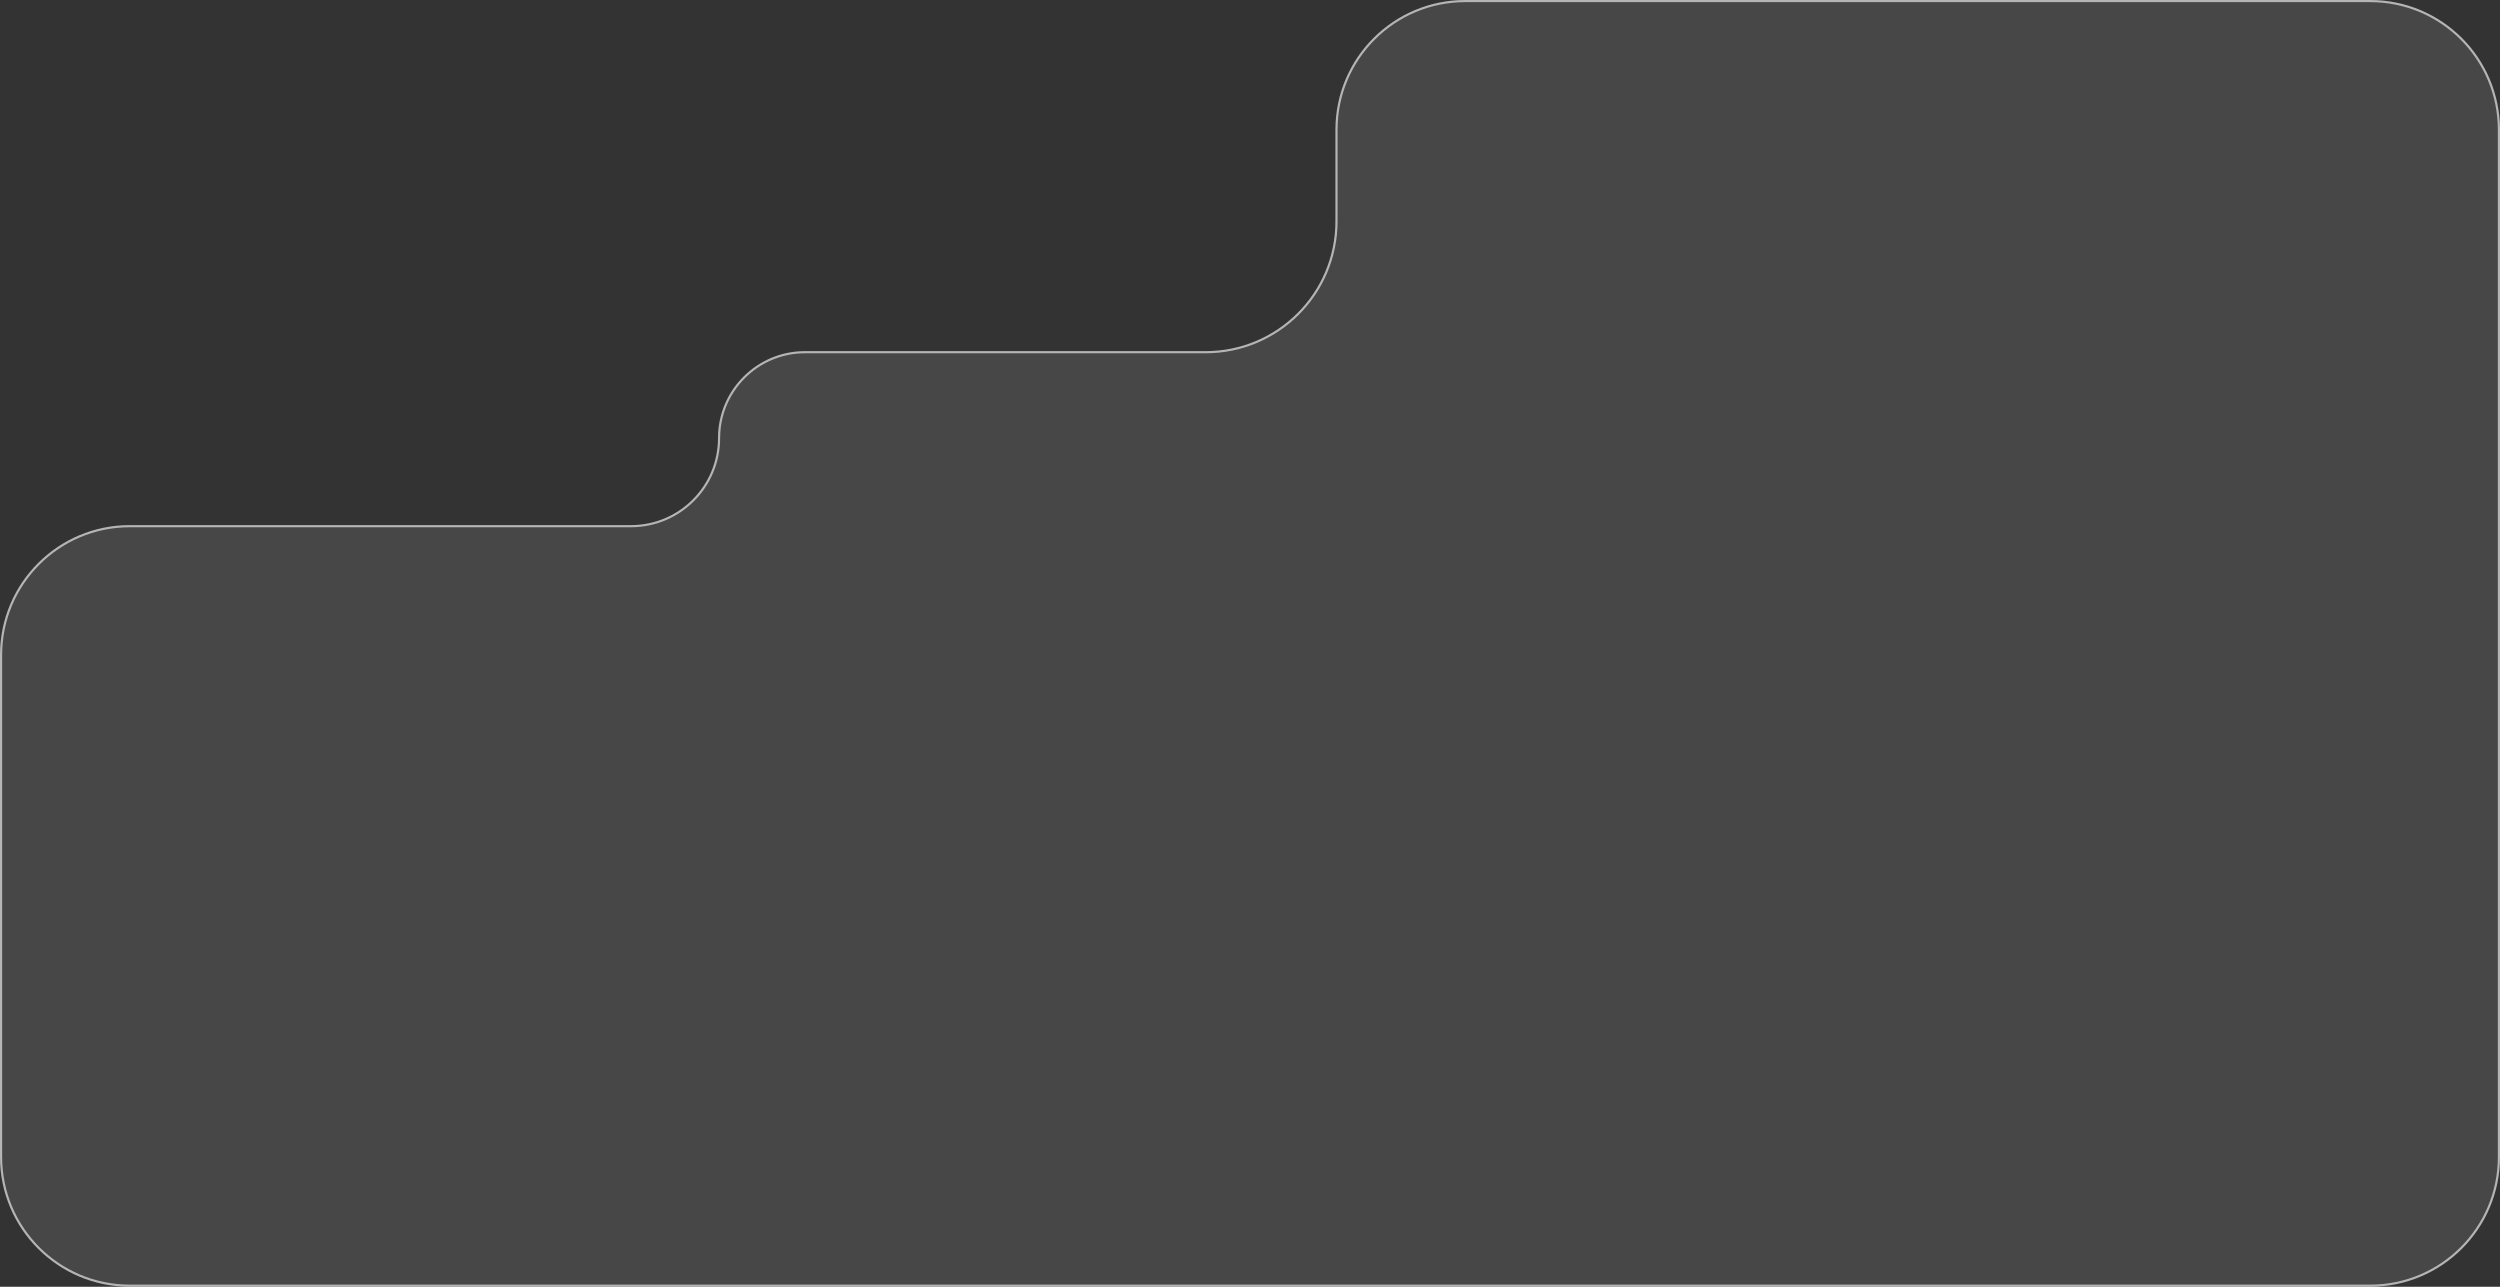 <?xml version="1.0" encoding="utf-8"?>
<svg xmlns="http://www.w3.org/2000/svg" fill="none" height="100%" overflow="visible" preserveAspectRatio="none" style="display: block;" viewBox="0 0 1156 595" width="100%">
<rect x="0" y="0" width="1156" height="595" fill="#333333" stroke="none"/>
<g id="Rectangle 16">
<path d="M0 302.807C0 269.67 26.863 242.807 60 242.807H291.777C313.992 242.807 332 224.799 332 202.585V202.585C332 180.37 350.008 162.362 372.223 162.362H557.5C590.637 162.362 617.5 135.499 617.5 102.362V60C617.5 26.863 644.363 0 677.5 0H1096C1129.14 0 1156 26.863 1156 60V535C1156 568.137 1129.14 595 1096 595H60C26.863 595 0 568.137 0 535V302.807Z" fill="white" fill-opacity="0.1"/>
<path d="M677.5 0.5H1096C1128.86 0.5 1155.5 27.139 1155.5 60V535C1155.5 567.861 1128.86 594.5 1096 594.5H60C27.139 594.5 0.5 567.861 0.5 535V302.807C0.5 269.946 27.139 243.307 60 243.307H291.777C314.268 243.307 332.5 225.075 332.5 202.585C332.5 180.647 350.284 162.862 372.223 162.862H557.5C590.913 162.862 618 135.775 618 102.362V60C618 27.139 644.639 0.5 677.5 0.5Z" stroke="white" stroke-opacity="0.6"/>
</g>
</svg>